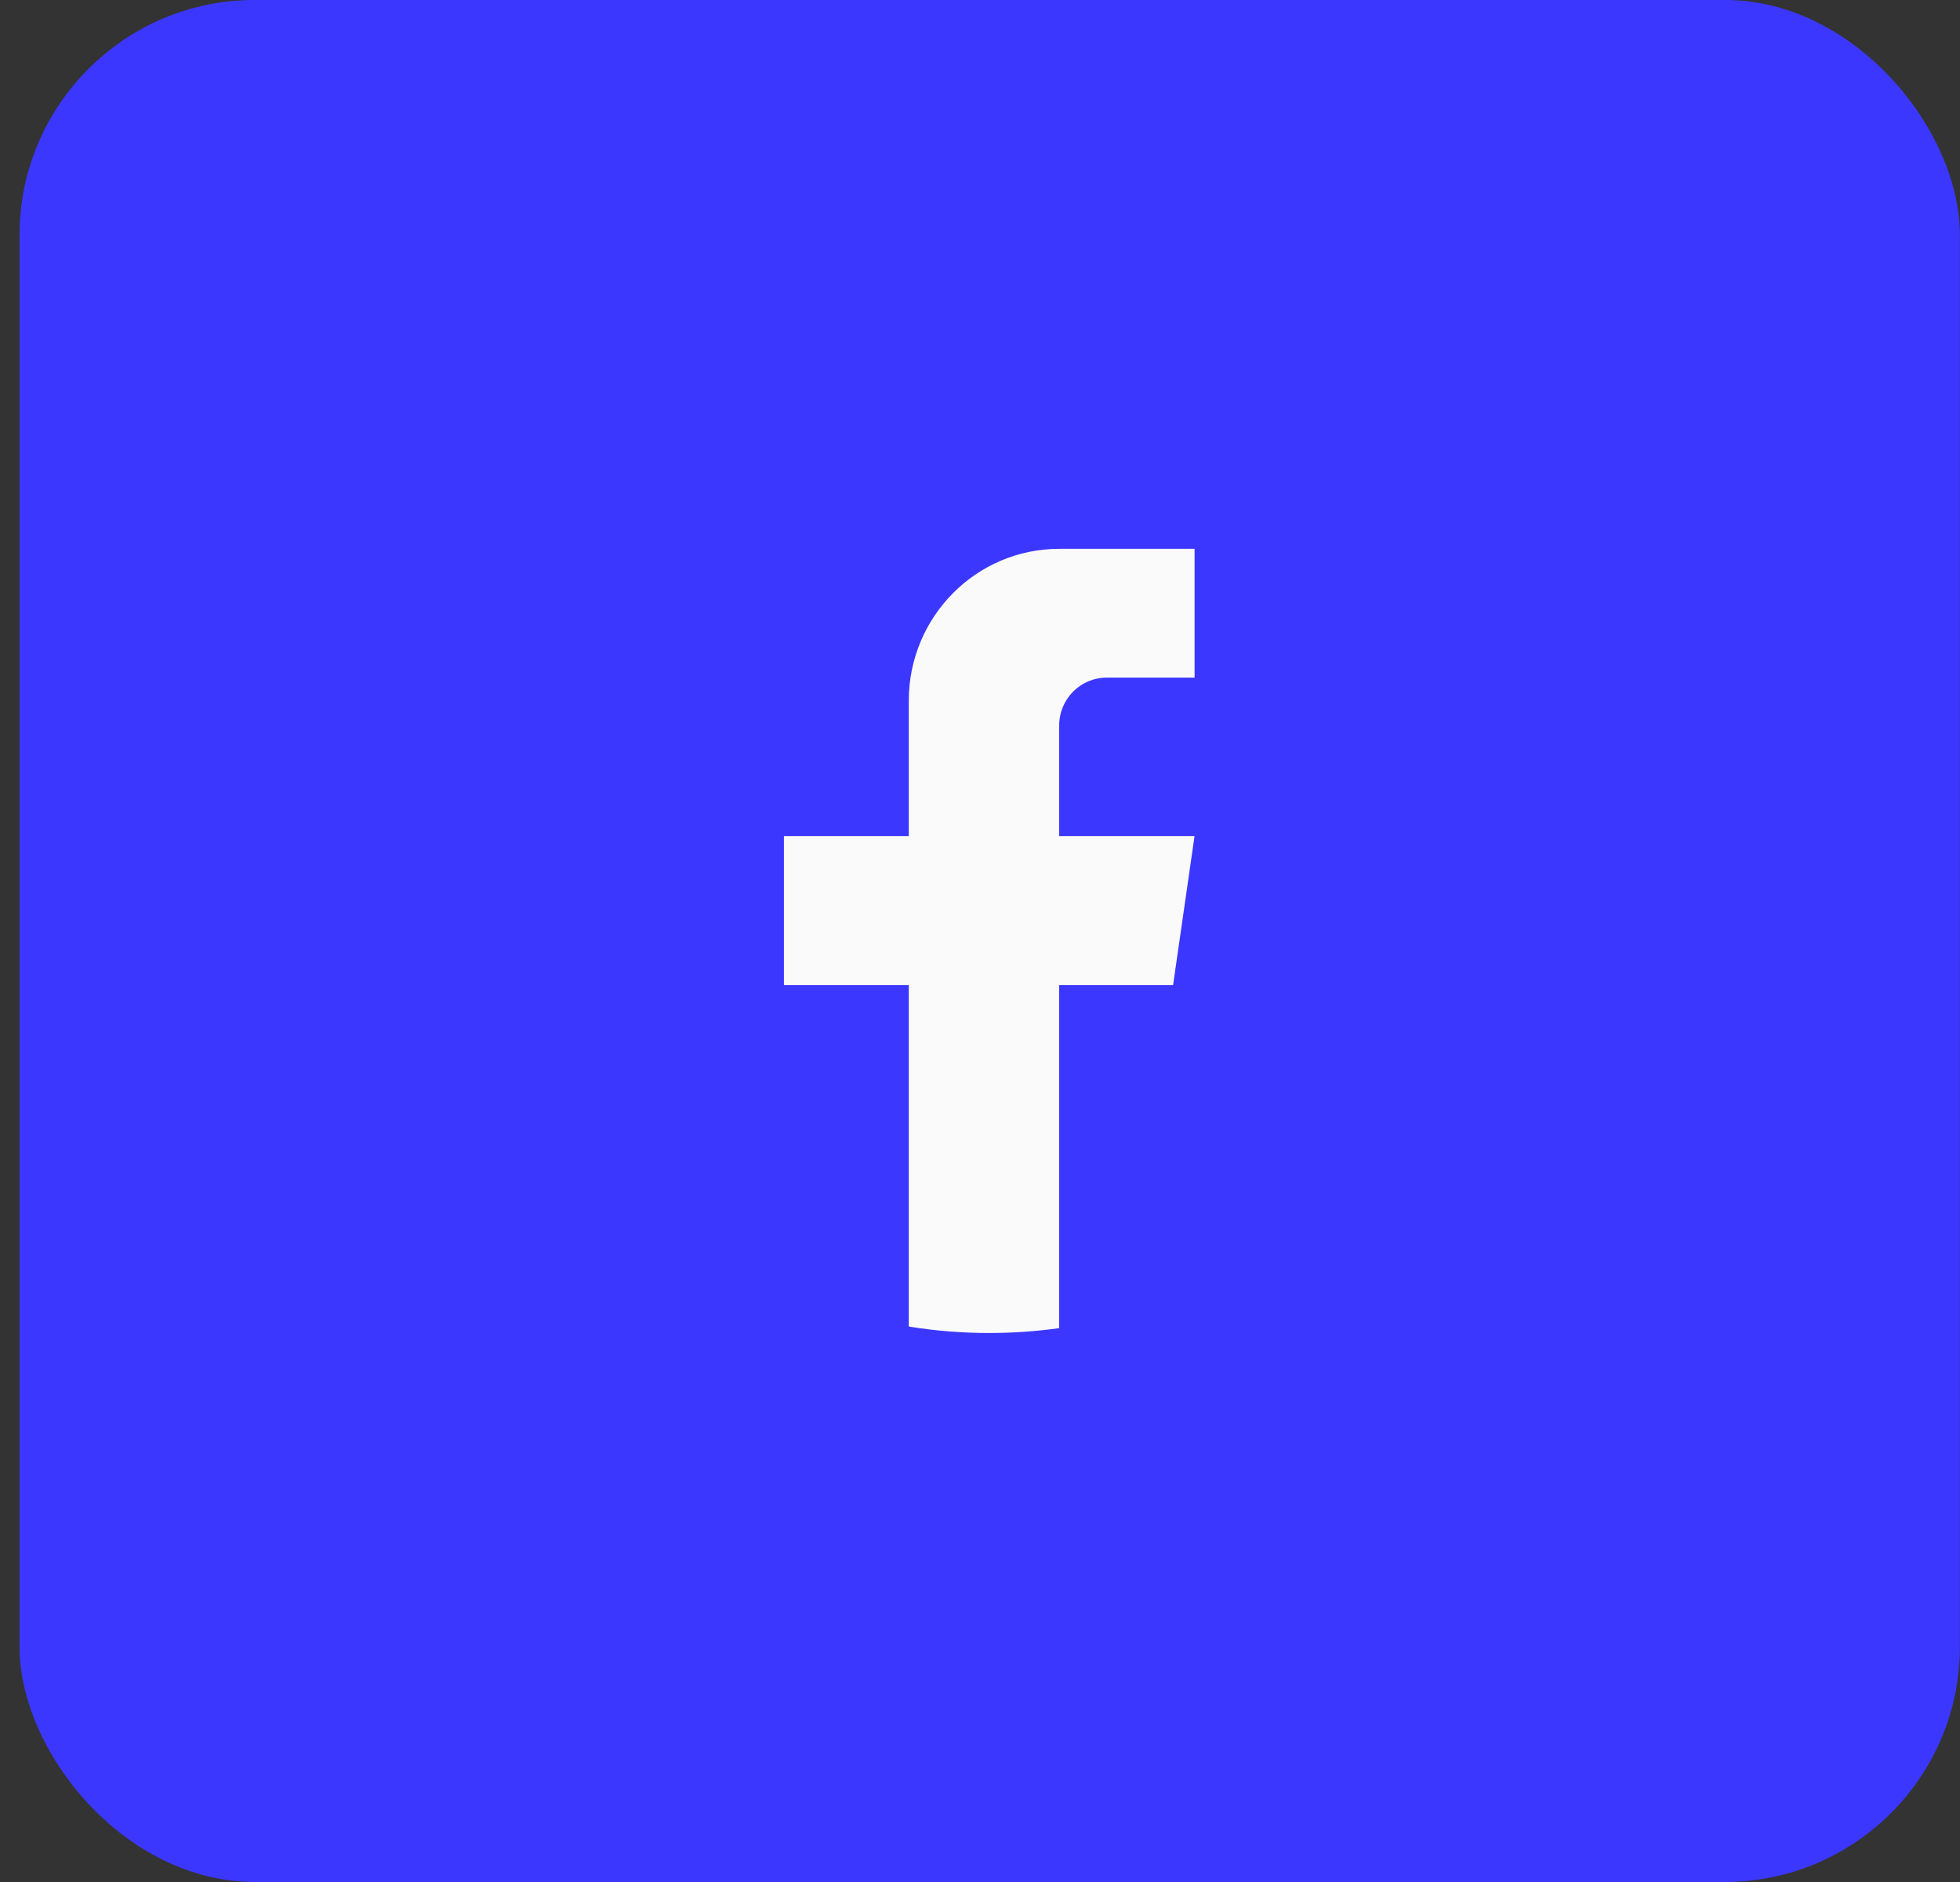 <svg width="50" height="48" viewBox="0 0 50 48" fill="none" xmlns="http://www.w3.org/2000/svg">
<rect x="0" y="0" width="50" height="48" fill="#333333" stroke="none"/>
<rect x="0.498" y="-0.001" width="49.5" height="48" rx="6" fill="#3C37FF"/>
<path d="M27.019 18.505V21.324H30.473L29.926 25.123H27.019V33.874C26.437 33.955 25.84 33.998 25.235 33.998C24.537 33.998 23.851 33.942 23.183 33.833V25.123H19.998V21.324H23.183V17.874C23.183 15.734 24.9 13.998 27.02 13.998V14C27.027 14 27.032 13.998 27.038 13.998H30.474V17.283H28.229C27.562 17.283 27.02 17.83 27.02 18.504L27.019 18.505Z" fill="#FAFAFA"/>
</svg>
